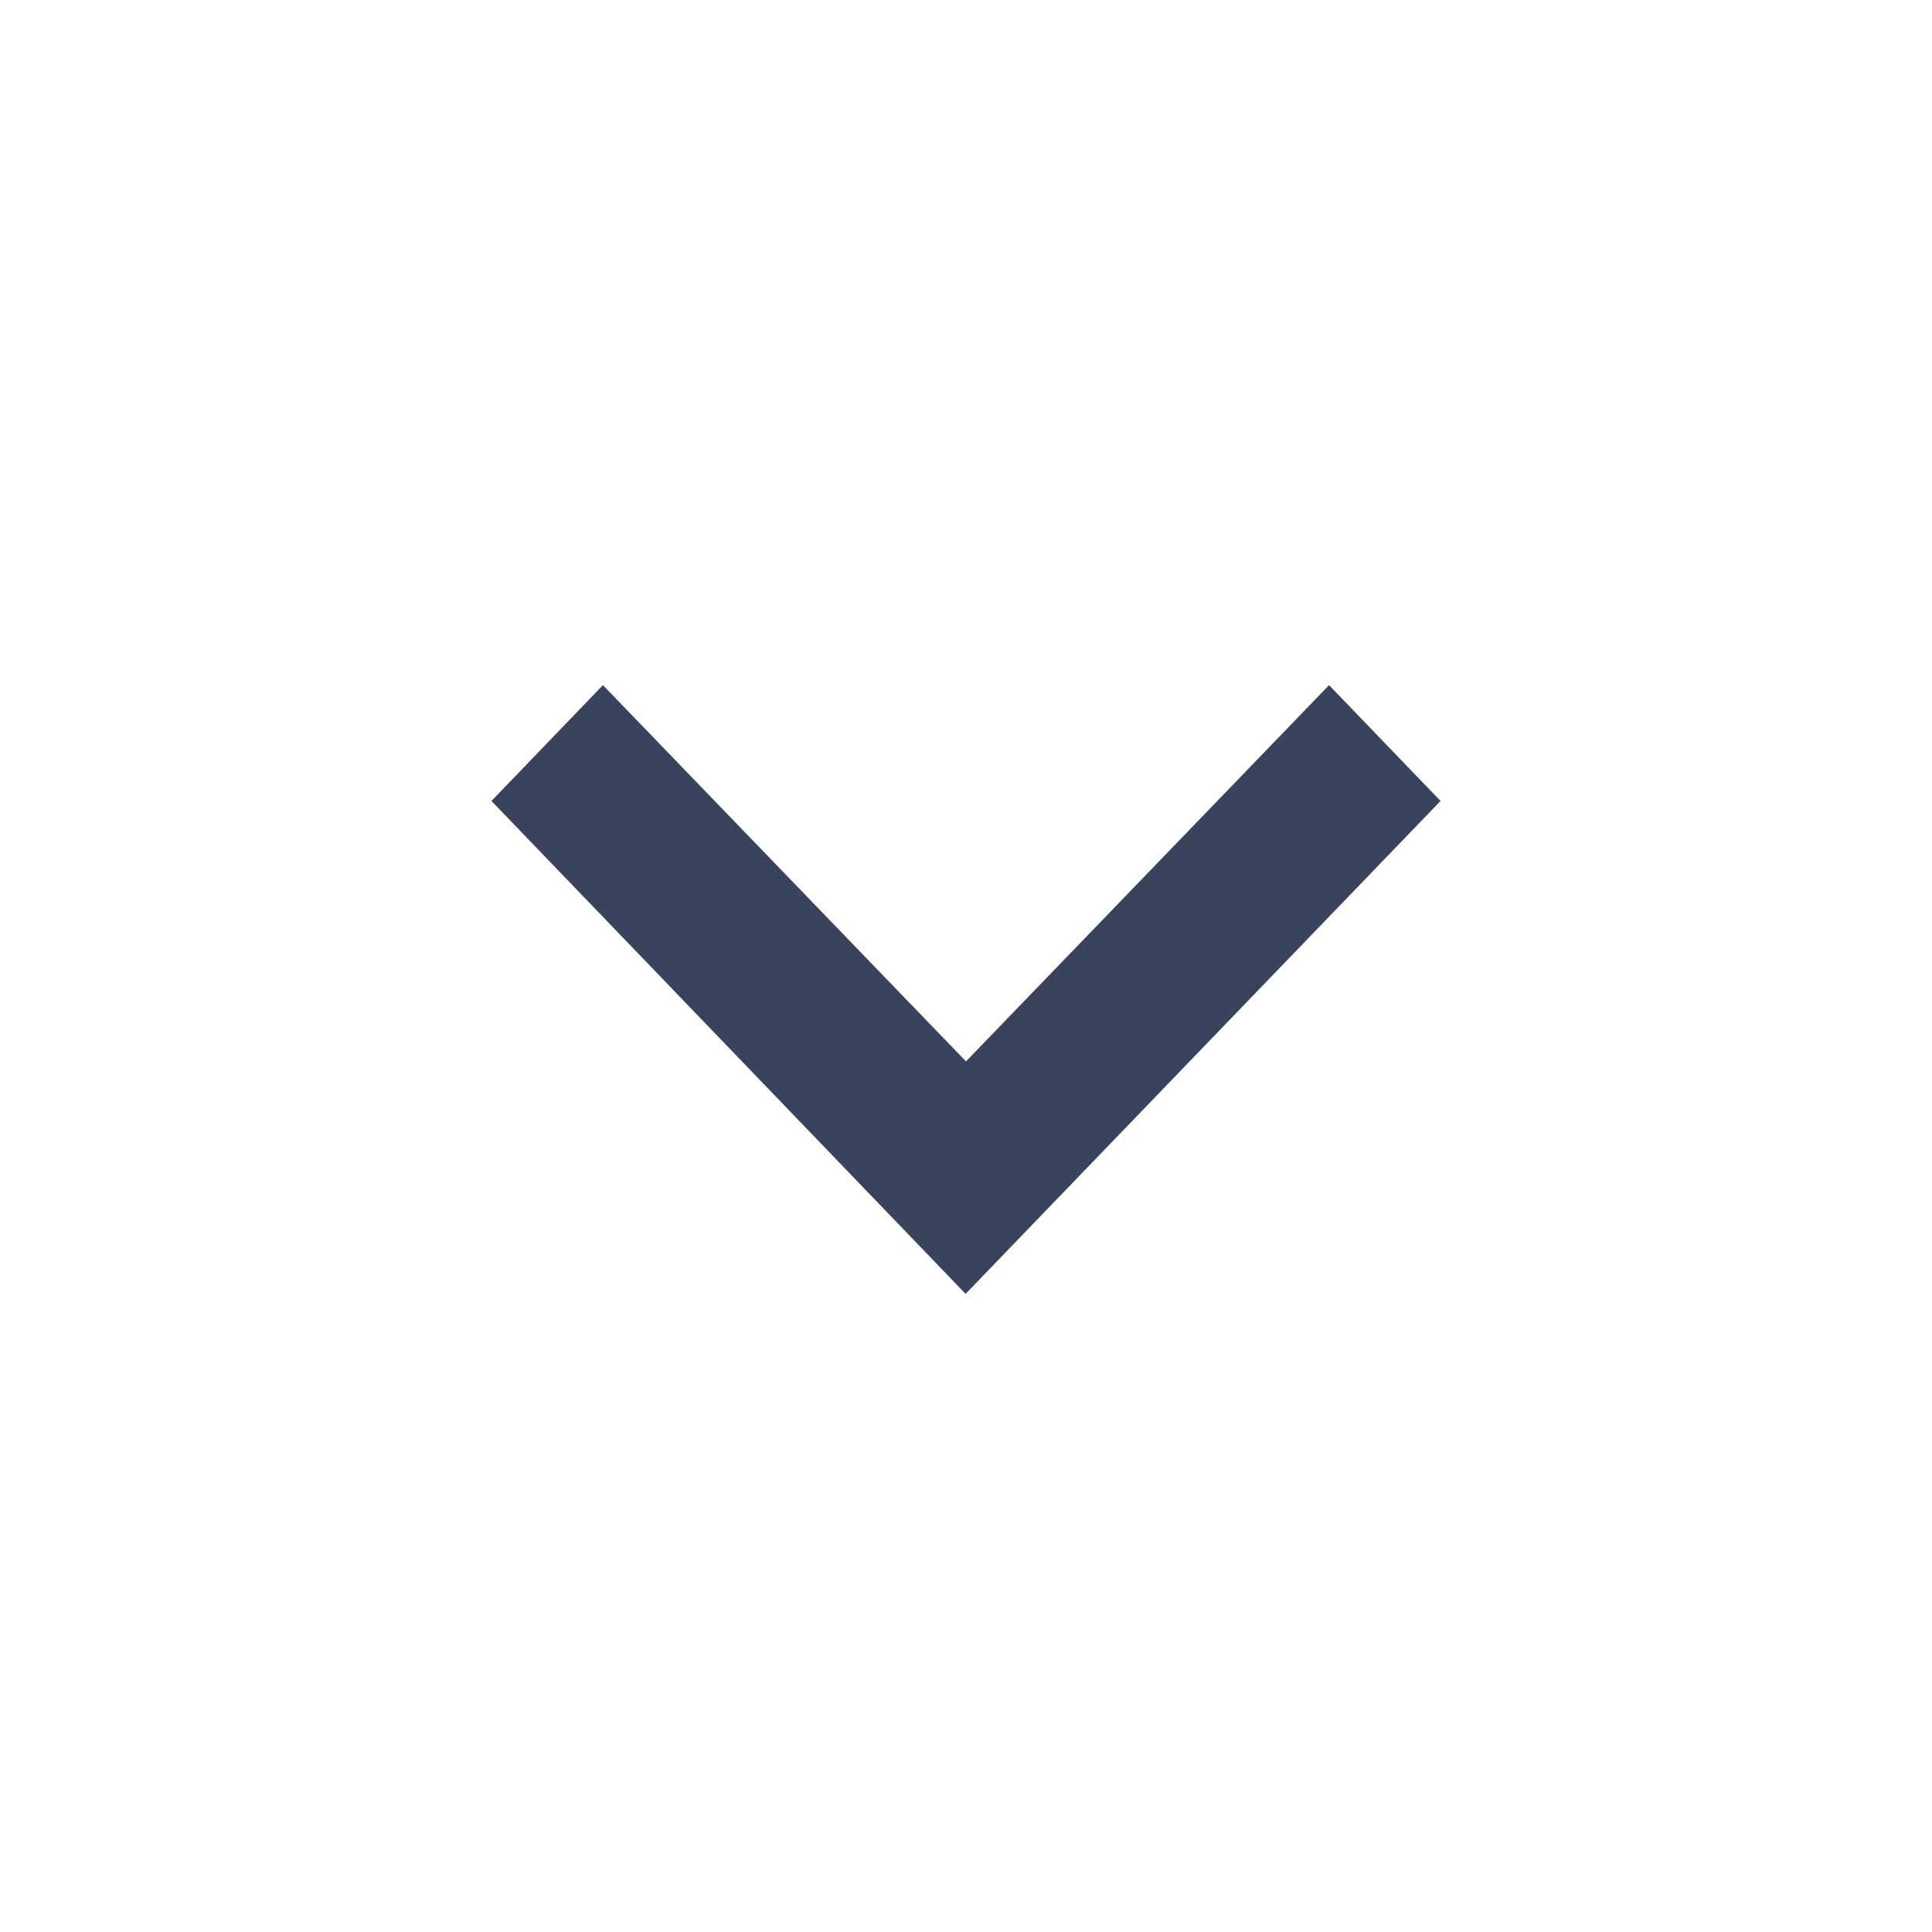 <svg id="グループ_32381" data-name="グループ 32381" xmlns="http://www.w3.org/2000/svg" width="24" height="24" viewBox="0 0 24 24">
  <path id="パス_974" data-name="パス 974" d="M0,0H24V24H0Z" fill="none"/>
  <path id="パス_975" data-name="パス 975" d="M7.385,8.59l4.51,4.674,4.51-4.674,1.385,1.439-5.9,6.123L6,10.029Z" transform="translate(0.105 -0.079)" fill="#3a435c"/>
</svg>
